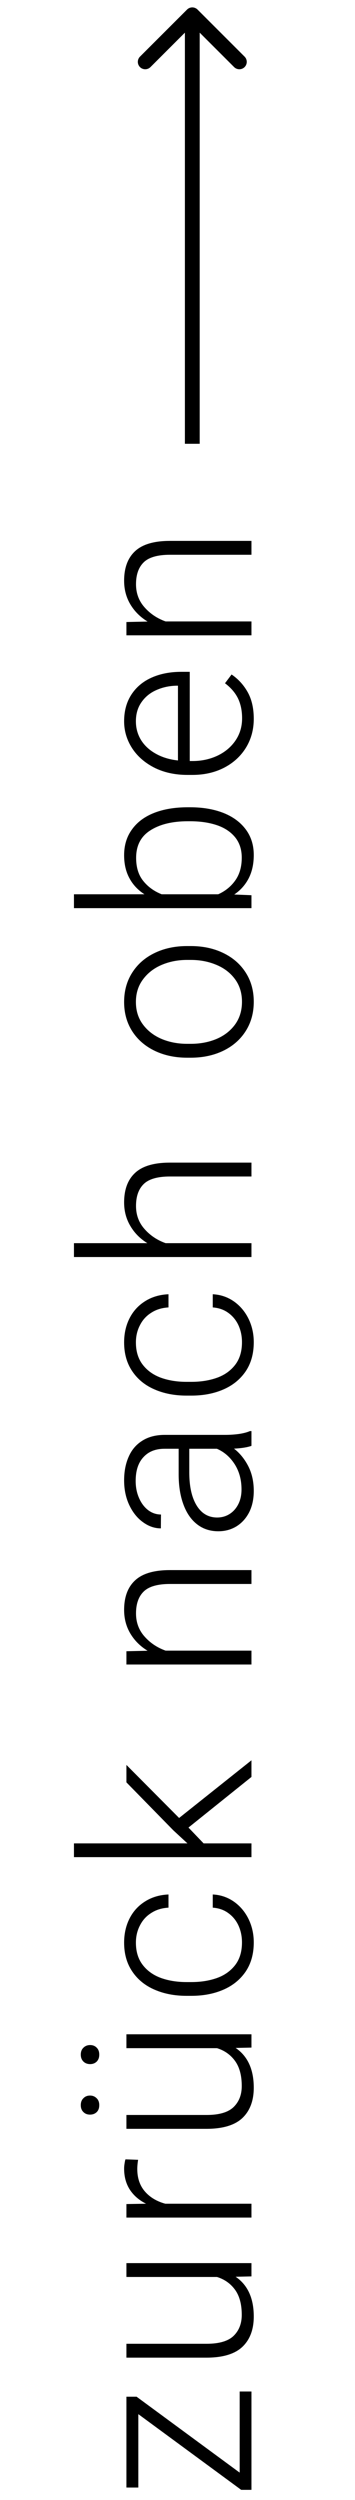 <svg width="24" height="169" viewBox="0 0 24 169" fill="none" xmlns="http://www.w3.org/2000/svg">
<g clip-path="url(#clip0)">
<path d="M13.354 0.646C13.158 0.451 12.842 0.451 12.646 0.646L9.464 3.828C9.269 4.024 9.269 4.34 9.464 4.536C9.66 4.731 9.976 4.731 10.172 4.536L13 1.707L15.828 4.536C16.024 4.731 16.34 4.731 16.535 4.536C16.731 4.34 16.731 4.024 16.535 3.828L13.354 0.646ZM13.5 30L13.5 1L12.5 1L12.5 30L13.5 30Z" fill="black"/>
<path d="M16.203 161.664L17 161.664L17 167.977L17 168.312L16.305 168.312L9.352 163.195L9.352 168.156L8.547 168.156L8.547 162.43L8.547 162.016L9.234 162.016L16.203 167.148L16.203 161.664ZM8.547 152.985L17 152.985L17 153.883L15.93 153.907C16.747 154.464 17.156 155.36 17.156 156.594C17.156 157.469 16.901 158.152 16.391 158.641C15.875 159.131 15.062 159.376 13.953 159.376L8.547 159.376L8.547 158.438L13.969 158.438C14.812 158.438 15.419 158.261 15.789 157.907C16.159 157.547 16.344 157.074 16.344 156.485C16.344 155.777 16.195 155.214 15.898 154.797C15.596 154.376 15.188 154.084 14.672 153.922L8.547 153.922L8.547 152.985ZM9.336 146.001C9.299 146.241 9.281 146.449 9.281 146.626C9.281 147.236 9.451 147.738 9.789 148.134C10.128 148.53 10.588 148.809 11.172 148.97L17 148.97L17 149.907L8.547 149.907L8.547 148.993L9.875 148.97C9.406 148.736 9.042 148.421 8.781 148.025C8.521 147.624 8.391 147.147 8.391 146.595C8.391 146.486 8.401 146.371 8.422 146.251C8.438 146.131 8.458 146.038 8.484 145.97L9.336 146.001ZM8.547 137.517L17 137.517L17 138.416L15.93 138.439C16.747 138.997 17.156 139.892 17.156 141.127C17.156 142.002 16.901 142.684 16.391 143.174C15.875 143.663 15.062 143.908 13.953 143.908L8.547 143.908L8.547 142.971L13.969 142.971C14.812 142.971 15.419 142.794 15.789 142.439C16.159 142.08 16.344 141.606 16.344 141.017C16.344 140.309 16.195 139.747 15.898 139.33C15.596 138.908 15.188 138.616 14.672 138.455L8.547 138.455L8.547 137.517ZM5.461 142.307C5.461 142.109 5.521 141.952 5.641 141.838C5.755 141.718 5.904 141.658 6.086 141.658C6.263 141.658 6.411 141.718 6.531 141.838C6.651 141.952 6.711 142.109 6.711 142.307C6.711 142.504 6.654 142.661 6.539 142.775C6.419 142.89 6.268 142.947 6.086 142.947C5.904 142.947 5.755 142.89 5.641 142.775C5.521 142.661 5.461 142.504 5.461 142.307ZM5.461 138.892C5.461 138.695 5.521 138.538 5.641 138.424C5.76 138.304 5.911 138.244 6.094 138.244C6.276 138.244 6.424 138.304 6.539 138.424C6.654 138.538 6.711 138.695 6.711 138.892C6.711 139.085 6.654 139.241 6.539 139.361C6.419 139.476 6.271 139.533 6.094 139.533C5.911 139.533 5.76 139.476 5.641 139.361C5.521 139.241 5.461 139.085 5.461 138.892ZM14.383 128.065C14.909 128.091 15.385 128.252 15.812 128.549C16.234 128.846 16.565 129.239 16.805 129.729C17.039 130.213 17.156 130.739 17.156 131.307C17.156 132.078 16.974 132.734 16.609 133.276C16.24 133.818 15.737 134.226 15.102 134.502C14.466 134.779 13.745 134.917 12.938 134.917L12.609 134.917C11.807 134.917 11.088 134.779 10.453 134.502C9.812 134.226 9.31 133.818 8.945 133.276C8.576 132.734 8.391 132.083 8.391 131.323C8.391 130.719 8.513 130.174 8.758 129.69C9.003 129.206 9.354 128.82 9.812 128.534C10.266 128.247 10.792 128.091 11.391 128.065L11.391 128.956C10.943 128.982 10.555 129.101 10.227 129.315C9.893 129.523 9.638 129.805 9.461 130.159C9.279 130.508 9.188 130.896 9.188 131.323C9.188 131.932 9.344 132.437 9.656 132.838C9.964 133.234 10.375 133.526 10.891 133.713C11.406 133.896 11.979 133.987 12.609 133.987L12.938 133.987C13.573 133.987 14.148 133.896 14.664 133.713C15.175 133.531 15.586 133.239 15.898 132.838C16.206 132.437 16.359 131.927 16.359 131.307C16.359 130.906 16.284 130.534 16.133 130.19C15.977 129.841 15.75 129.557 15.453 129.338C15.156 129.114 14.8 128.987 14.383 128.956L14.383 128.065ZM12.742 123.542L13.766 124.612L17 124.612L17 125.542L5 125.542L5 124.612L12.672 124.612L11.719 123.73L8.547 120.487L8.547 119.308L12.109 122.894L17 118.995L17 120.12L12.742 123.542ZM8.391 108.833C8.391 107.958 8.638 107.291 9.133 106.833C9.628 106.369 10.414 106.137 11.492 106.137L17 106.137L17 107.075L11.492 107.075C10.659 107.075 10.068 107.244 9.719 107.583C9.37 107.921 9.195 108.416 9.195 109.067C9.195 109.676 9.388 110.197 9.773 110.629C10.154 111.062 10.628 111.379 11.195 111.582L17 111.582L17 112.52L8.547 112.52L8.547 111.622L9.977 111.59C9.482 111.288 9.094 110.9 8.812 110.426C8.531 109.952 8.391 109.421 8.391 108.833ZM15.227 96.997C15.539 96.997 15.849 96.976 16.156 96.935C16.463 96.888 16.711 96.823 16.898 96.739L17 96.739L17 97.739C16.724 97.838 16.331 97.901 15.82 97.927C16.216 98.234 16.539 98.633 16.789 99.122C17.034 99.607 17.156 100.161 17.156 100.786C17.156 101.328 17.055 101.804 16.852 102.216C16.643 102.627 16.357 102.948 15.992 103.177C15.628 103.401 15.216 103.513 14.758 103.513C14.211 103.513 13.737 103.359 13.336 103.052C12.93 102.739 12.62 102.294 12.406 101.716C12.188 101.133 12.078 100.448 12.078 99.661L12.078 97.935L11.125 97.935C10.516 97.935 10.039 98.125 9.695 98.505C9.346 98.88 9.172 99.416 9.172 100.114C9.172 100.541 9.25 100.929 9.406 101.278C9.557 101.622 9.763 101.893 10.023 102.091C10.284 102.284 10.57 102.38 10.883 102.38L10.875 103.317C10.453 103.317 10.052 103.179 9.672 102.903C9.286 102.627 8.977 102.242 8.742 101.747C8.508 101.252 8.391 100.695 8.391 100.075C8.391 99.466 8.495 98.93 8.703 98.466C8.906 98.002 9.214 97.643 9.625 97.388C10.037 97.127 10.542 96.997 11.141 96.997L15.227 96.997ZM16.328 100.685C16.328 100.034 16.174 99.466 15.867 98.982C15.555 98.497 15.154 98.148 14.664 97.935L12.797 97.935L12.797 99.536C12.797 100.172 12.872 100.719 13.023 101.177C13.175 101.63 13.391 101.979 13.672 102.224C13.953 102.463 14.289 102.583 14.68 102.583C14.987 102.583 15.266 102.505 15.516 102.349C15.766 102.192 15.963 101.971 16.109 101.685C16.255 101.398 16.328 101.065 16.328 100.685ZM14.383 87.49C14.909 87.516 15.385 87.677 15.812 87.974C16.234 88.271 16.565 88.665 16.805 89.154C17.039 89.638 17.156 90.165 17.156 90.732C17.156 91.503 16.974 92.159 16.609 92.701C16.24 93.243 15.737 93.651 15.102 93.927C14.466 94.204 13.745 94.342 12.938 94.342L12.609 94.342C11.807 94.342 11.088 94.204 10.453 93.927C9.812 93.651 9.31 93.243 8.945 92.701C8.576 92.159 8.391 91.508 8.391 90.748C8.391 90.144 8.513 89.599 8.758 89.115C9.003 88.631 9.354 88.245 9.812 87.959C10.266 87.672 10.792 87.516 11.391 87.49L11.391 88.381C10.943 88.407 10.555 88.526 10.227 88.74C9.893 88.948 9.638 89.23 9.461 89.584C9.279 89.933 9.188 90.321 9.188 90.748C9.188 91.357 9.344 91.862 9.656 92.263C9.964 92.659 10.375 92.951 10.891 93.138C11.406 93.321 11.979 93.412 12.609 93.412L12.938 93.412C13.573 93.412 14.148 93.321 14.664 93.138C15.175 92.956 15.586 92.665 15.898 92.263C16.206 91.862 16.359 91.352 16.359 90.732C16.359 90.331 16.284 89.959 16.133 89.615C15.977 89.266 15.75 88.982 15.453 88.763C15.156 88.54 14.8 88.412 14.383 88.381L14.383 87.49ZM8.391 81.287C8.391 80.412 8.638 79.746 9.133 79.287C9.628 78.824 10.414 78.592 11.492 78.592L17 78.592L17 79.53L11.492 79.53C10.659 79.53 10.068 79.699 9.719 80.037C9.37 80.376 9.195 80.871 9.195 81.522C9.195 82.131 9.388 82.652 9.773 83.084C10.154 83.517 10.628 83.834 11.195 84.037L17 84.037L17 84.975L5 84.975L5 84.037L9.961 84.037C9.471 83.735 9.089 83.347 8.812 82.873C8.531 82.4 8.391 81.871 8.391 81.287ZM12.648 71.5C11.831 71.5 11.099 71.343 10.453 71.031C9.807 70.718 9.302 70.278 8.938 69.711C8.573 69.138 8.391 68.479 8.391 67.734C8.391 66.984 8.573 66.323 8.938 65.75C9.302 65.177 9.807 64.734 10.453 64.422C11.099 64.109 11.831 63.953 12.648 63.953L12.898 63.953C13.716 63.953 14.448 64.109 15.094 64.422C15.74 64.734 16.245 65.174 16.609 65.742C16.974 66.31 17.156 66.968 17.156 67.718C17.156 68.468 16.974 69.13 16.609 69.703C16.245 70.276 15.74 70.718 15.094 71.031C14.448 71.343 13.716 71.5 12.898 71.5L12.648 71.5ZM12.898 70.562C13.529 70.562 14.107 70.453 14.633 70.234C15.159 70.01 15.578 69.685 15.891 69.257C16.203 68.825 16.359 68.312 16.359 67.718C16.359 67.13 16.203 66.622 15.891 66.195C15.578 65.768 15.159 65.445 14.633 65.226C14.107 65.002 13.529 64.89 12.898 64.89L12.648 64.89C12.029 64.89 11.456 65.002 10.93 65.226C10.404 65.45 9.982 65.778 9.664 66.211C9.346 66.638 9.188 67.145 9.188 67.734C9.188 68.323 9.346 68.83 9.664 69.257C9.982 69.685 10.404 70.01 10.93 70.234C11.456 70.453 12.029 70.562 12.648 70.562L12.898 70.562ZM8.391 57.813C8.391 57.136 8.568 56.555 8.922 56.071C9.271 55.581 9.768 55.209 10.414 54.953C11.06 54.698 11.82 54.571 12.695 54.571L12.859 54.571C13.703 54.571 14.45 54.698 15.102 54.953C15.747 55.209 16.253 55.581 16.617 56.071C16.977 56.555 17.156 57.13 17.156 57.797C17.156 58.401 17.042 58.927 16.812 59.375C16.583 59.818 16.258 60.183 15.836 60.469L17 60.516L17 61.391L5 61.391L5 60.453L9.766 60.453C9.323 60.167 8.984 59.805 8.75 59.367C8.51 58.925 8.391 58.407 8.391 57.813ZM12.695 55.516C11.648 55.516 10.805 55.722 10.164 56.133C9.523 56.539 9.203 57.159 9.203 57.992C9.203 58.638 9.365 59.159 9.688 59.555C10.005 59.951 10.419 60.25 10.93 60.453L14.75 60.453C15.229 60.24 15.615 59.927 15.906 59.516C16.198 59.105 16.344 58.592 16.344 57.977C16.344 57.43 16.195 56.972 15.898 56.602C15.596 56.232 15.185 55.959 14.664 55.782C14.138 55.605 13.537 55.516 12.859 55.516L12.695 55.516ZM12.828 51.446L13.008 51.446C13.628 51.446 14.195 51.324 14.711 51.079C15.221 50.834 15.625 50.493 15.922 50.056C16.219 49.618 16.367 49.118 16.367 48.556C16.367 48.05 16.276 47.605 16.094 47.22C15.906 46.834 15.612 46.49 15.211 46.188L15.656 45.595C16.109 45.902 16.474 46.303 16.75 46.798C17.021 47.287 17.156 47.886 17.156 48.595C17.156 49.319 16.979 49.97 16.625 50.548C16.271 51.121 15.779 51.571 15.148 51.899C14.518 52.222 13.805 52.384 13.008 52.384L12.672 52.384C11.828 52.384 11.081 52.22 10.43 51.892C9.779 51.558 9.276 51.115 8.922 50.563C8.568 50.006 8.391 49.405 8.391 48.759C8.391 48.061 8.555 47.459 8.883 46.954C9.211 46.449 9.667 46.066 10.25 45.806C10.833 45.545 11.503 45.415 12.258 45.415L12.828 45.415L12.828 51.446ZM9.187 48.759C9.187 49.227 9.305 49.652 9.539 50.032C9.773 50.407 10.107 50.715 10.539 50.954C10.966 51.194 11.463 51.345 12.031 51.407L12.031 46.352L11.93 46.352C11.44 46.363 10.987 46.462 10.57 46.649C10.154 46.832 9.82 47.102 9.57 47.462C9.315 47.821 9.187 48.254 9.187 48.759ZM8.391 39.259C8.391 38.384 8.638 37.718 9.133 37.259C9.628 36.796 10.414 36.564 11.492 36.564L17 36.564L17 37.502L11.492 37.502C10.659 37.502 10.068 37.671 9.719 38.009C9.37 38.348 9.195 38.843 9.195 39.494C9.195 40.103 9.388 40.624 9.773 41.056C10.154 41.489 10.628 41.806 11.195 42.009L17 42.009L17 42.947L8.547 42.947L8.547 42.048L9.977 42.017C9.482 41.715 9.094 41.327 8.812 40.853C8.531 40.379 8.391 39.848 8.391 39.259Z" fill="black"/>
</g>
<defs>
<clipPath id="clip0">
<rect width="24" height="169" fill="white"/>
</clipPath>
</defs>
</svg>
